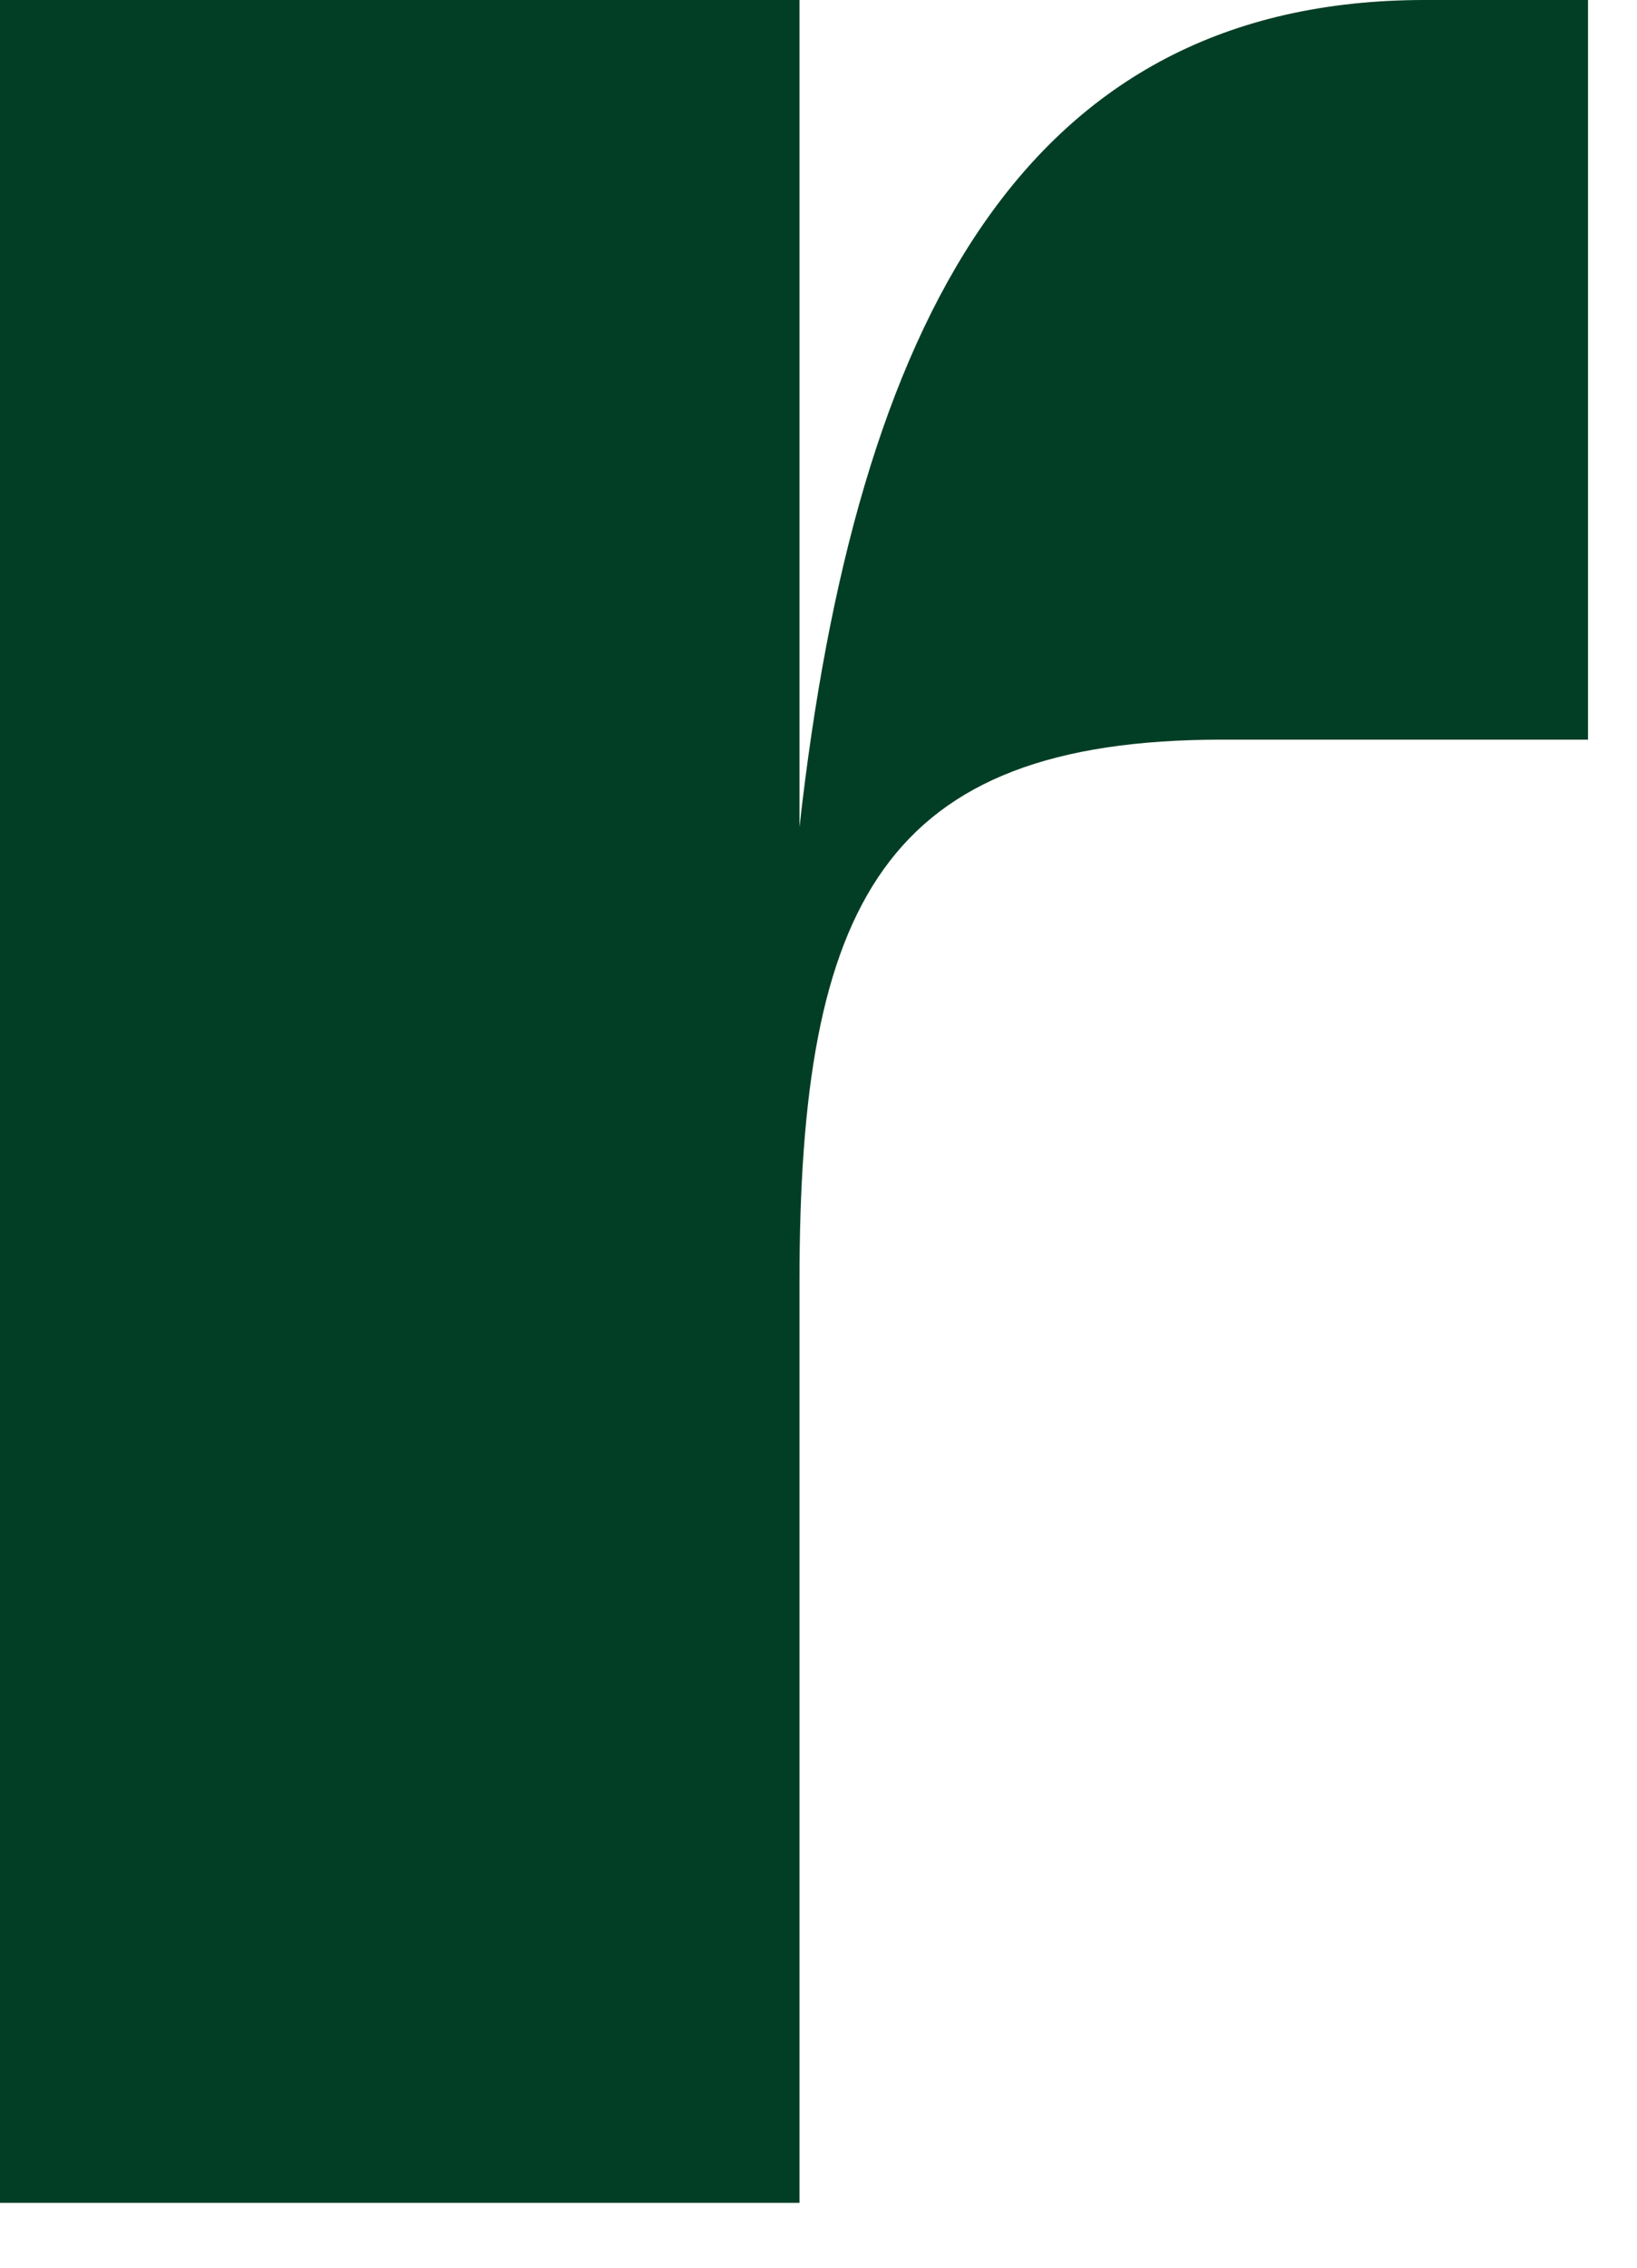 <?xml version="1.0" encoding="utf-8"?>
<svg xmlns="http://www.w3.org/2000/svg" fill="none" height="100%" overflow="visible" preserveAspectRatio="none" style="display: block;" viewBox="0 0 13 18" width="100%">
<path d="M6.349 17.485H0V0H6.349V6.565C6.797 2.561 8.134 0 11.315 0H12.611V5.871H9.705C7.016 5.871 6.349 7.176 6.349 10.173V17.485Z" fill="#023E25" id="Vector"/>
</svg>